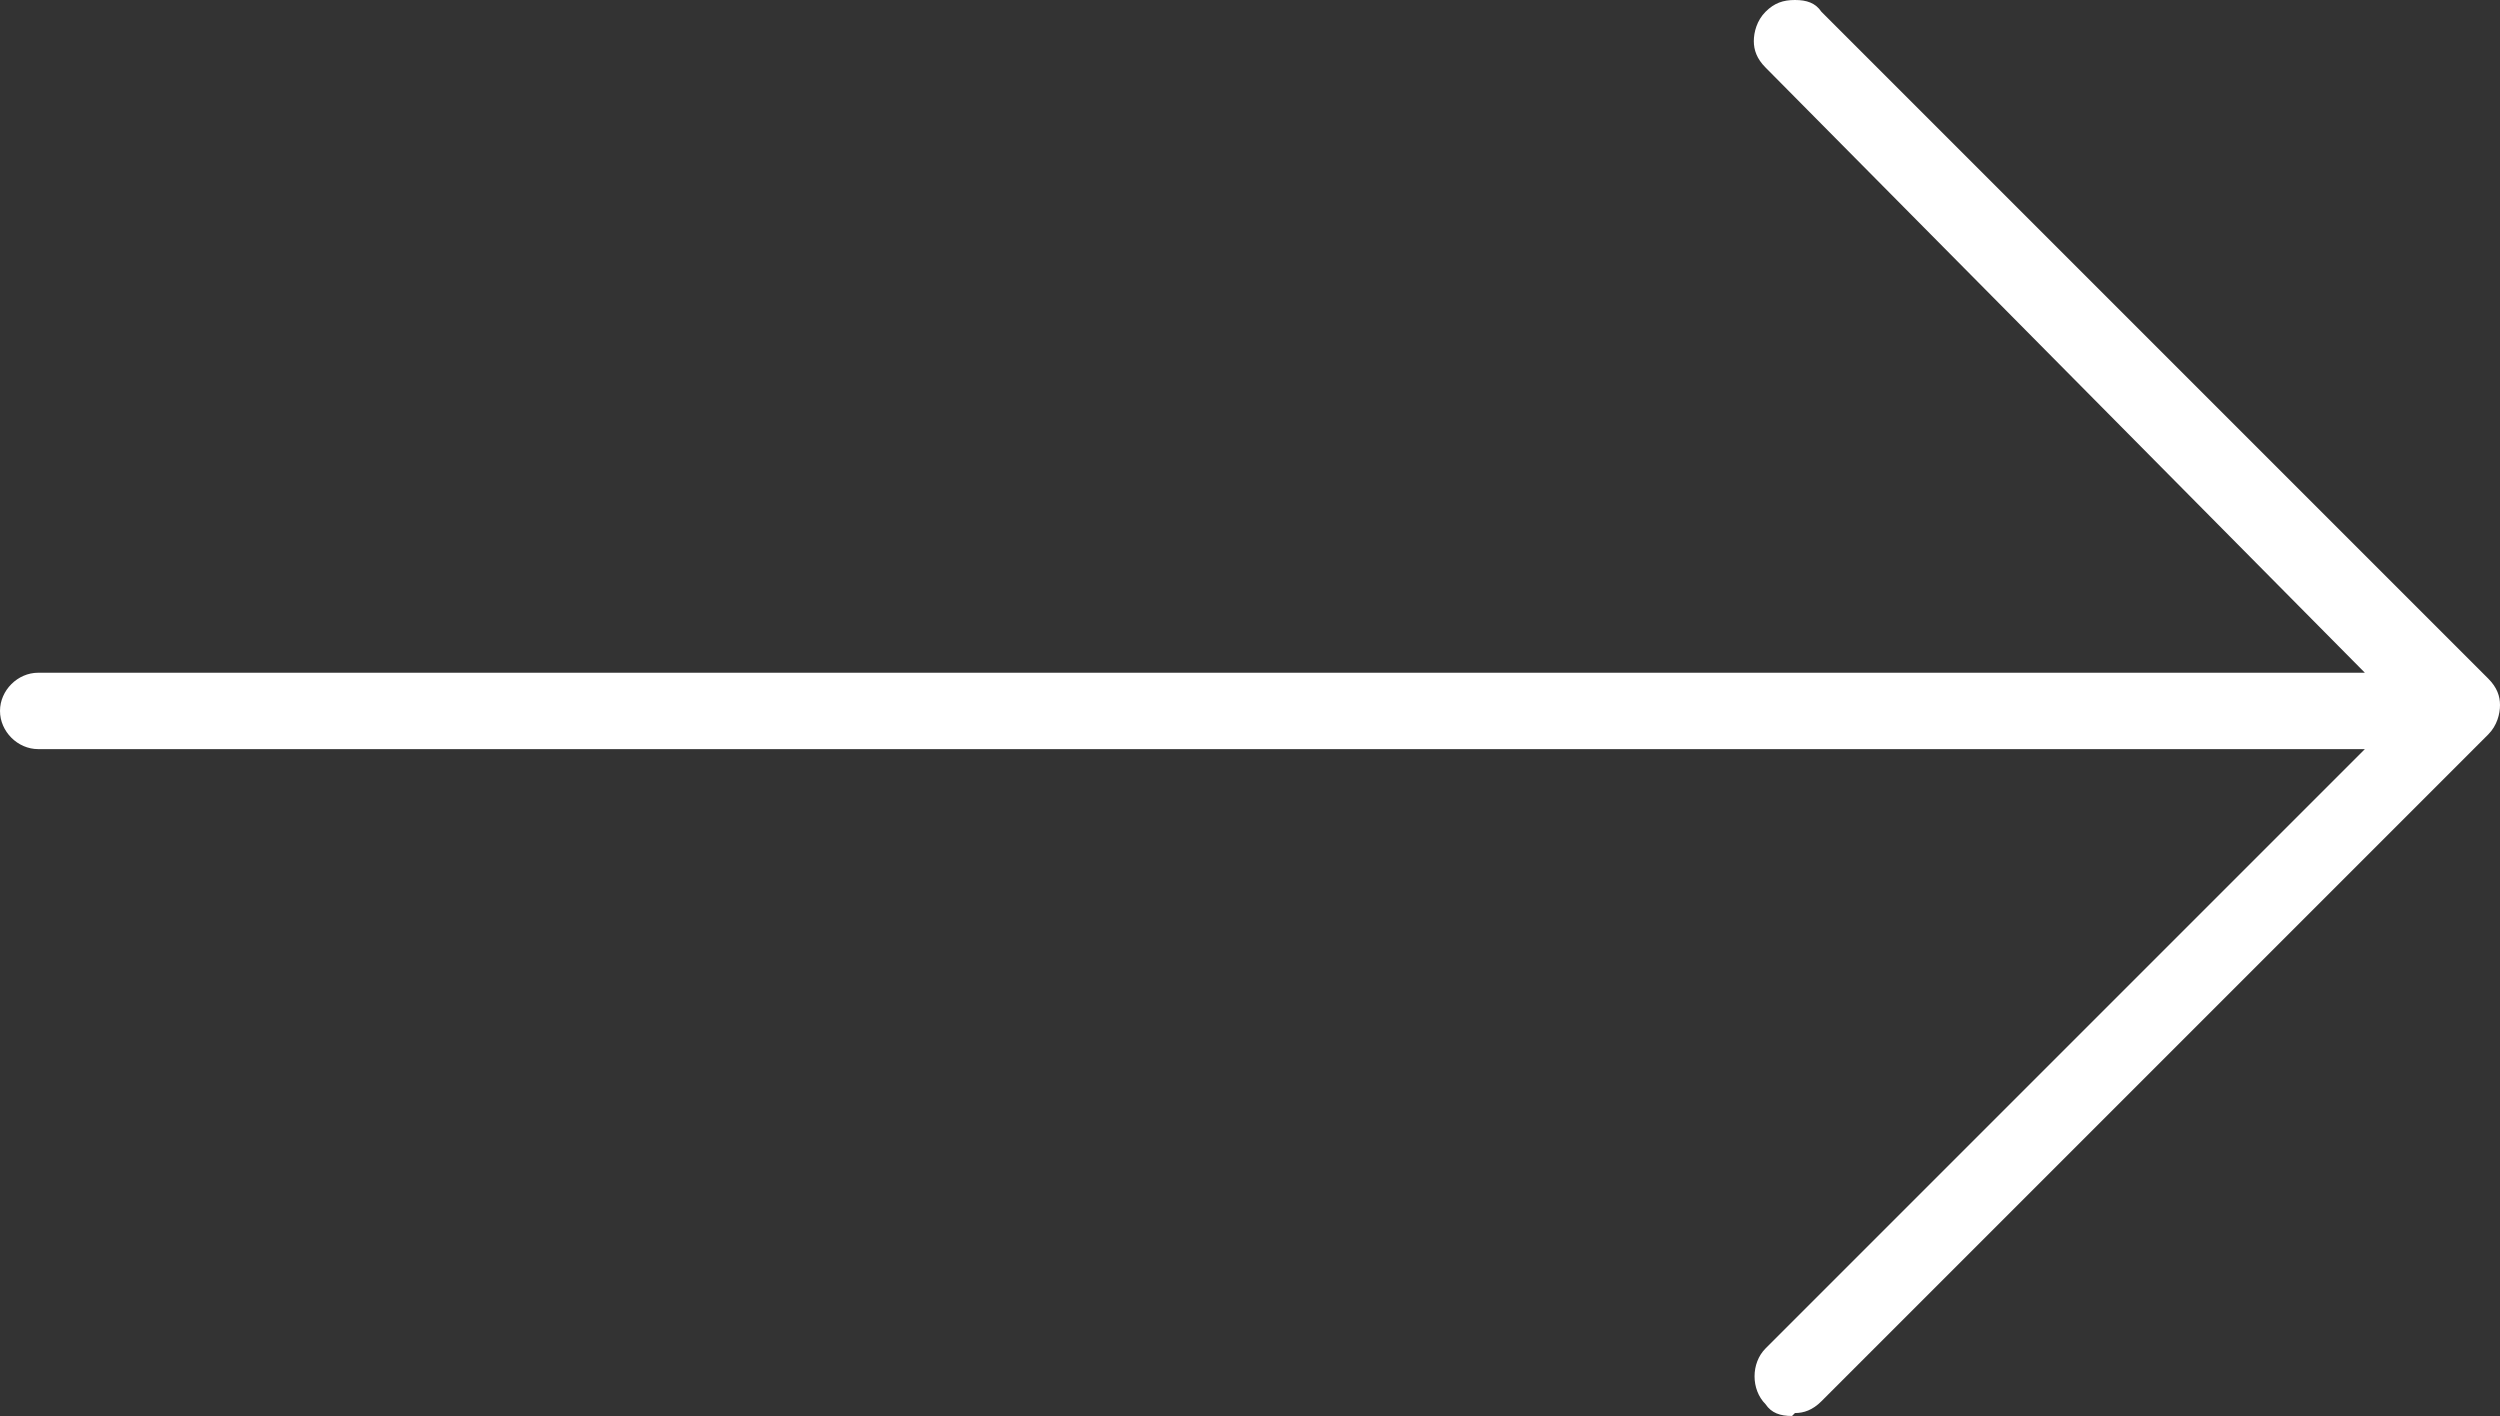 <?xml version="1.0" encoding="UTF-8"?> <svg xmlns="http://www.w3.org/2000/svg" id="Layer_2" data-name="Layer 2" viewBox="0 0 85.1 48.2"><rect x="0" y="0" width="85.1" height="48.2" fill="#333333" stroke="none"/><defs><style> .cls-1 { fill: #fff; stroke-width: 0px; } </style></defs><g id="Layer_1-2" data-name="Layer 1"><path class="cls-1" d="M61,48.2c-.4,0-.7-.1-.9-.4-.5-.5-.5-1.4,0-1.9l20.4-20.4H1.3c-.7,0-1.3-.6-1.3-1.3s.6-1.3,1.3-1.3h79.2L60.1,2.3c-.3-.3-.4-.6-.4-.9s.1-.7.4-1,.6-.4,1-.4.7.1.9.4l22.7,22.7c.3.3.4.6.4.9s-.1.7-.4,1l-22.7,22.7c-.3.3-.6.4-.9.4Z"></path></g></svg> 